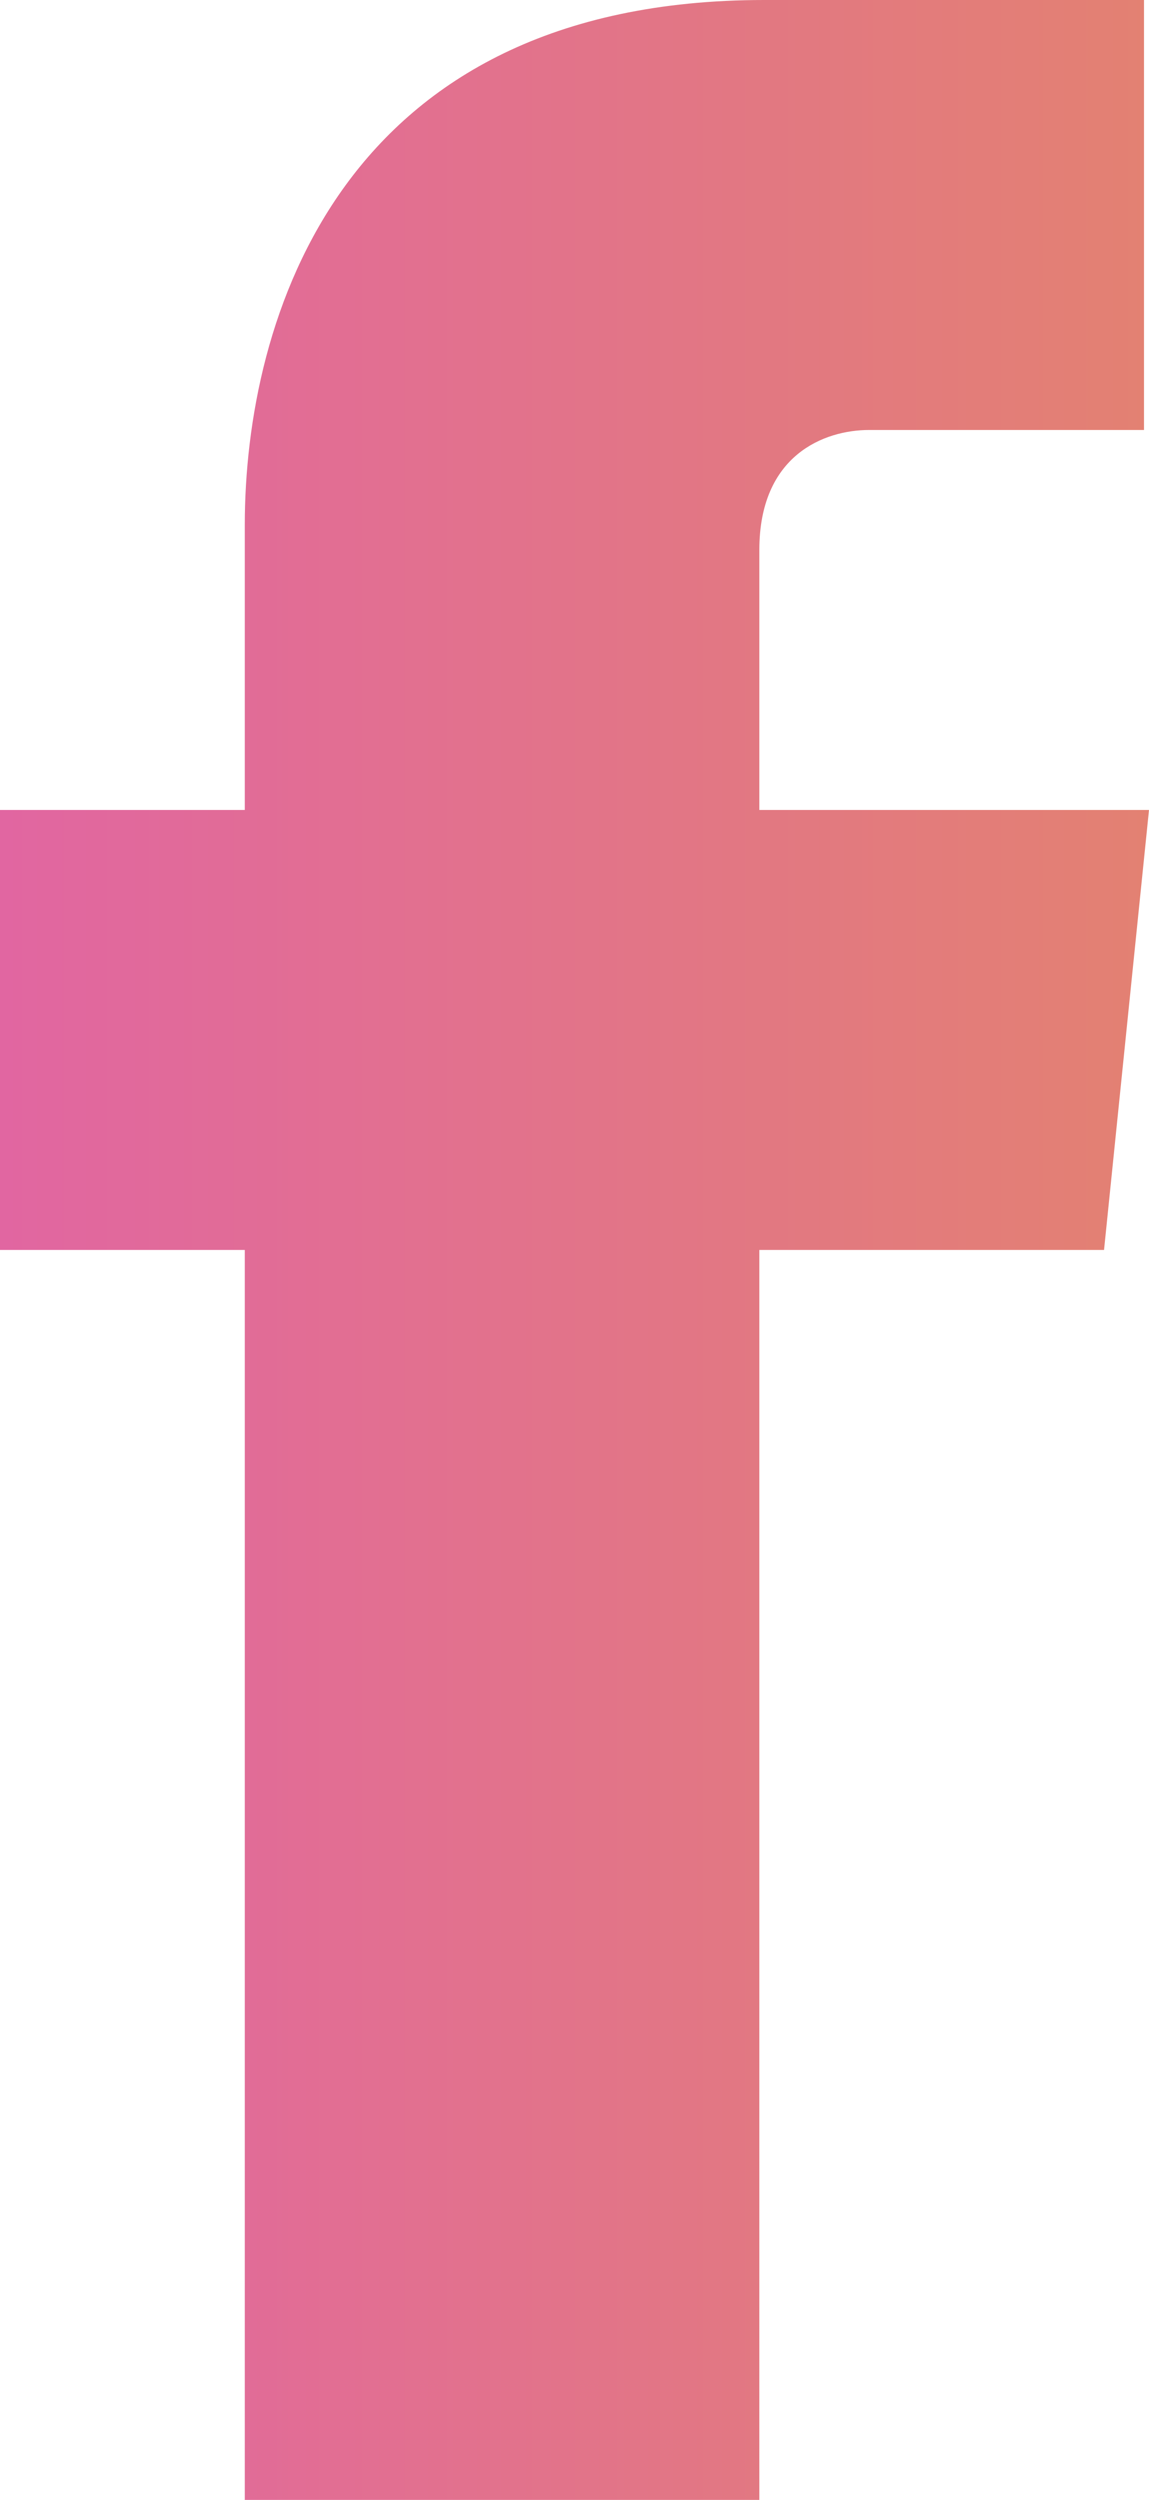 <?xml version="1.0" encoding="utf-8"?>
<!-- Generator: Adobe Illustrator 21.0.2, SVG Export Plug-In . SVG Version: 6.00 Build 0)  -->
<svg version="1.1" id="Layer_1" xmlns="http://www.w3.org/2000/svg" xmlns:xlink="http://www.w3.org/1999/xlink" x="0px" y="0px"
	 viewBox="0 0 23 50" style="enable-background:new 0 0 23 50;" xml:space="preserve">
<style type="text/css">
	.st0{fill:url(#SVGID_1_);}
</style>
<linearGradient id="SVGID_1_" gradientUnits="userSpaceOnUse" x1="7.525772e-03" y1="24.979" x2="23.008" y2="24.979">
	<stop  offset="0" style="stop-color:#E166A1"/>
	<stop  offset="1" style="stop-color:#E38172"/>
</linearGradient>
<path class="st0" d="M22.1,25h-6.9c0,11.2,0,25,0,25H4.9c0,0,0-13.7,0-25H0v-8.8h4.9v-5.7C4.9,6.4,6.8,0,15.3,0l7.6,0v8.6
	c0,0-4.6,0-5.5,0c-0.9,0-2.2,0.5-2.2,2.4v5.2H23L22.1,25z"/>
</svg>
